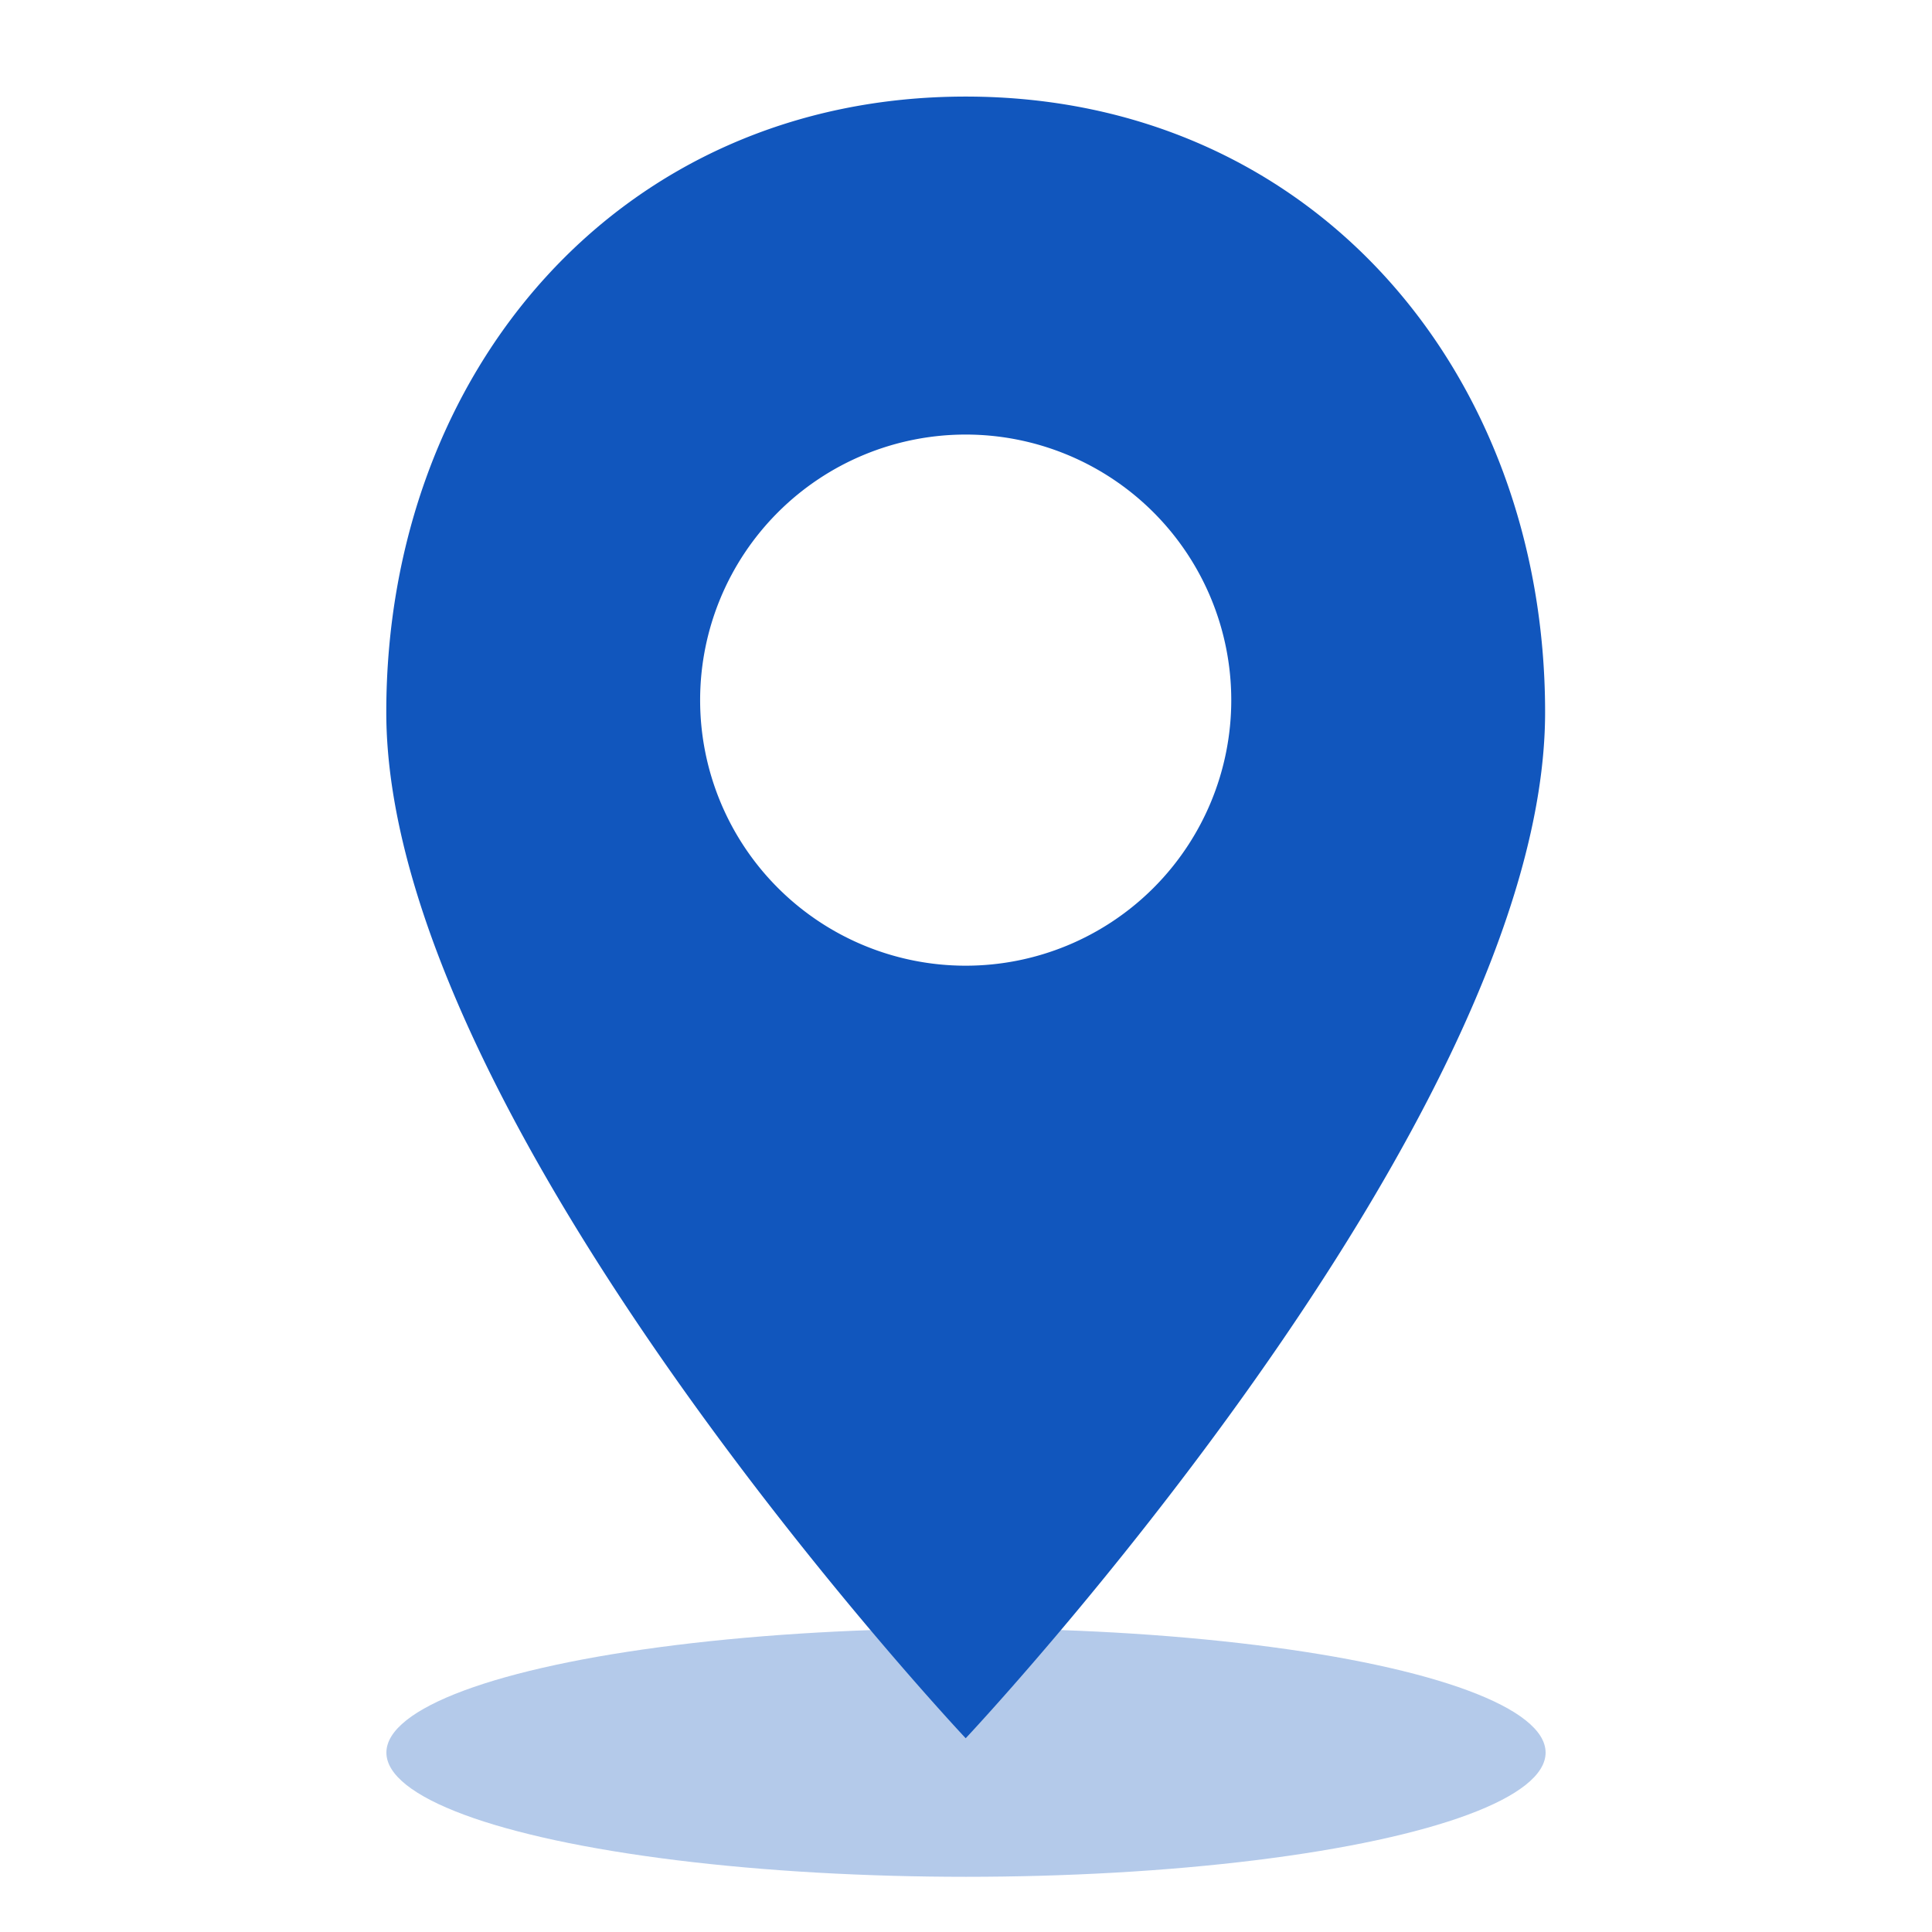 <?xml version="1.0" encoding="UTF-8"?> <svg xmlns="http://www.w3.org/2000/svg" width="70" height="70" viewBox="0 0 70 70"><rect width="70" height="70" fill="none"></rect><g transform="translate(13.996 3.499)"><ellipse cx="21" cy="4.5" rx="21" ry="4.5" transform="translate(0.004 55.501)" fill="#83a7dc" opacity="0.6"></ellipse><path d="M20.993,0c12.56,0,20.993,9.986,20.993,22.305,0,14.87-20.993,37.176-20.993,37.176S0,37.176,0,22.305C0,9.986,8.433,0,20.993,0Zm0,31.49a9.622,9.622,0,1,0-9.622-9.622A9.622,9.622,0,0,0,20.993,31.49Z" fill="#1156bd"></path></g></svg> 